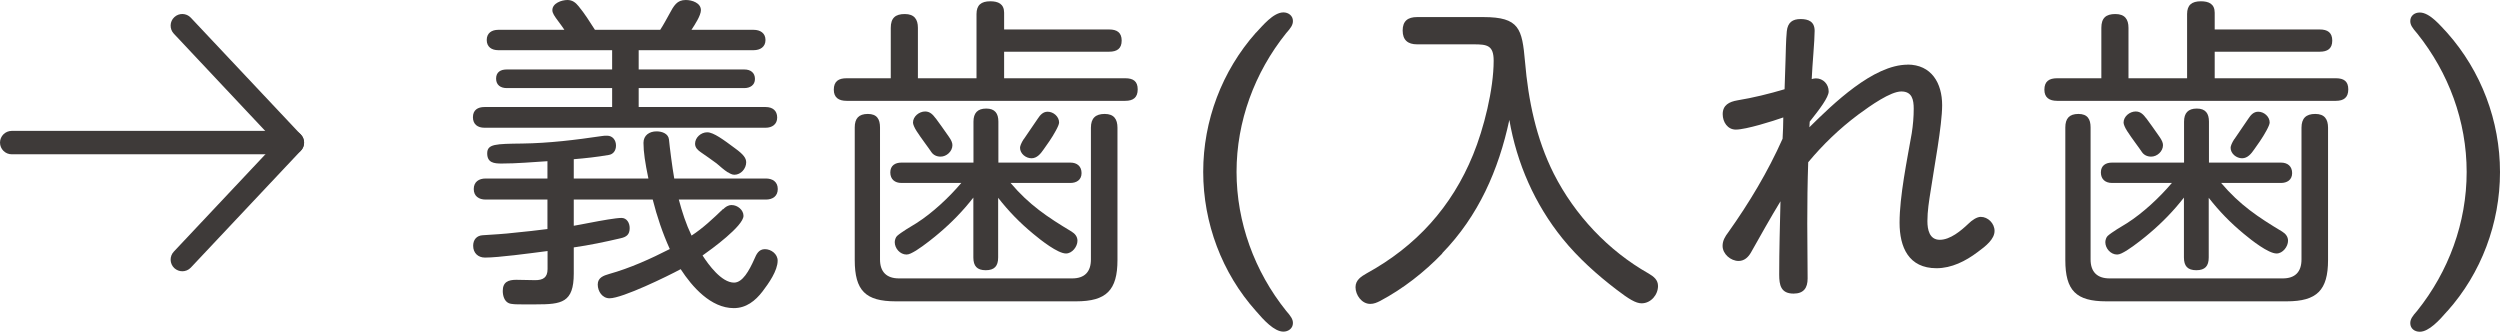 <svg xmlns="http://www.w3.org/2000/svg" id="_&#x30EC;&#x30A4;&#x30E4;&#x30FC;_2" viewBox="0 0 213.72 28.36"><g id="base"><path d="M56.44,2.55c.31-.48.53-.9.73-1.26.45-.84.7-1.29,1.46-1.29.53,0,1.29.25,1.29.87,0,.45-.53,1.26-.81,1.68h5.32c.56,0,1.01.28,1.01.87s-.45.87-1.01.87h-9.83v1.65h9.04c.53,0,.9.28.9.81s-.42.78-.9.78h-9.04v1.62h10.86c.59,0,.98.31.98.9s-.45.87-.98.87h-24.05c-.56,0-.98-.28-.98-.9s.42-.87.98-.87h10.92v-1.62h-9.02c-.5,0-.9-.25-.9-.81s.39-.78.9-.78h9.02v-1.65h-9.74c-.56,0-.98-.28-.98-.87s.42-.87.98-.87h5.66c-.17-.25-.31-.45-.5-.7-.36-.48-.53-.73-.53-.98,0-.59.78-.87,1.29-.87.42,0,.7.22.95.53.53.64.95,1.32,1.4,2.02h5.6ZM61.82,17.89c.2-.2.42-.36.73-.36.5,0,1.01.42,1.01.92,0,.87-2.77,2.88-3.5,3.39.5.78,1.62,2.32,2.69,2.32.73,0,1.29-1.01,1.74-2.02.17-.39.36-.84.9-.84s1.09.42,1.09.98c0,.87-.78,1.96-1.29,2.63-.62.81-1.4,1.43-2.46,1.43-1.96,0-3.56-1.82-4.54-3.33-1.09.59-4.98,2.49-6.08,2.49-.62,0-1.01-.59-1.01-1.18s.5-.76.98-.9c1.79-.5,3.53-1.29,5.18-2.13-.62-1.37-1.09-2.77-1.46-4.23h-6.75v2.24c.31-.06.81-.14,1.34-.25,1.04-.2,2.27-.42,2.74-.42.45,0,.7.42.7.87,0,.56-.28.76-.78.87-1.32.31-2.66.59-4,.78v2.24c0,2.49-1.04,2.63-3.22,2.63h-1.2c-.48,0-.92,0-1.15-.11-.37-.17-.5-.64-.5-1.04,0-.76.47-.95,1.15-.95.53,0,1.09.03,1.62.03.67,0,1.06-.22,1.06-.95v-1.54c-1.54.2-4.2.56-5.35.56-.59,0-1.01-.39-1.01-1.01,0-.53.31-.87.81-.9.92-.06,1.85-.11,2.77-.22.92-.08,1.85-.2,2.77-.31v-2.52h-5.29c-.56,0-1.01-.28-1.01-.9s.45-.9,1.01-.9h5.29v-1.48c-1.32.08-2.6.2-3.92.2-.64,0-1.23-.06-1.23-.87s.73-.81,3-.84c2.29-.03,4.56-.31,6.8-.64.14-.03.31-.03.45-.03.48,0,.76.39.76.84s-.25.76-.64.81c-.98.17-1.99.28-2.97.36v1.65h6.38c-.28-1.34-.42-2.27-.42-3.05,0-.64.5-.98,1.12-.98.48,0,1.01.2,1.06.7.06.64.28,2.38.45,3.33h7.84c.56,0,1.01.28,1.01.9s-.45.9-1.01.9h-7.45c.28,1.06.62,2.1,1.09,3.08.98-.64,1.85-1.46,2.69-2.27ZM62.21,14.73c-.34-.22-.64-.5-.95-.76-.45-.34-.9-.64-1.34-.95-.25-.17-.5-.39-.5-.73,0-.53.5-.98,1.04-.98s1.4.64,2.38,1.37c.73.53.95.84.95,1.2,0,.53-.45,1.06-1.01,1.06-.2,0-.39-.11-.56-.22Z" style="fill:#3e3a39; stroke-width:0px;"></path><path d="M94.83,2.52c.64,0,1.06.25,1.06.95s-.42.95-1.06.95h-8.99v2.27h10.36c.67,0,1.06.25,1.06.95s-.39.98-1.06.98h-23.83c-.67,0-1.09-.28-1.09-.95,0-.73.42-.98,1.09-.98h3.78V2.38c0-.84.39-1.18,1.2-1.18s1.12.45,1.12,1.18v4.31h5.01V1.2c0-.76.39-1.09,1.18-1.09.67,0,1.18.22,1.18.98v1.43h8.99ZM75.23,22.18c0,1.06.56,1.62,1.62,1.62h14.81c1.06,0,1.6-.56,1.6-1.62v-11.26c0-.81.39-1.18,1.18-1.18s1.09.45,1.09,1.18v11.31c0,2.58-.95,3.53-3.53,3.53h-15.43c-2.58,0-3.5-.92-3.5-3.53v-11.34c0-.76.34-1.15,1.12-1.15s1.04.45,1.04,1.15v11.28ZM91.61,19.8c.28.17.5.42.5.78,0,.5-.45,1.09-.98,1.09-.7,0-2.13-1.12-2.8-1.68-1.15-.95-2.1-1.93-3-3.08v5.1c0,.73-.31,1.09-1.06,1.09s-1.06-.36-1.06-1.09v-5.12c-.87,1.12-1.85,2.13-2.94,3.05-.36.31-1.26,1.04-1.96,1.48-.34.2-.59.34-.81.34-.56,0-1.01-.53-1.01-1.06,0-.17.08-.42.2-.53.34-.31,1.23-.84,1.65-1.09,1.37-.87,2.8-2.21,3.84-3.44h-5.12c-.56,0-.95-.31-.95-.9s.42-.84.95-.84h6.16v-3.5c0-.73.34-1.12,1.09-1.12s1.04.42,1.04,1.12v3.5h6.16c.56,0,.95.31.95.9s-.45.84-.95.84h-5.12c1.6,1.88,3.14,2.91,5.24,4.17ZM79.99,10.11c.22.28.76,1.06,1.12,1.57.22.31.31.53.31.73,0,.53-.5.98-1.01.98-.34,0-.62-.14-.79-.39-.22-.34-.87-1.18-1.26-1.79-.2-.31-.31-.59-.31-.73,0-.53.53-.95,1.04-.95.42,0,.67.28.9.59ZM87.52,11.9c.42-.64,1.01-1.46,1.2-1.76.2-.31.45-.59.84-.59.5,0,.98.42.98.92,0,.14-.11.39-.28.7-.31.59-.84,1.32-1.04,1.6-.25.36-.56.76-1.04.76s-.98-.39-.98-.9c0-.14.11-.42.31-.73Z" style="fill:#3e3a39; stroke-width:0px;"></path><path d="M107.37,2.8c.56-.59,1.48-1.74,2.35-1.74.42,0,.81.28.81.73,0,.34-.17.59-.59,1.06-2.69,3.36-4.23,7.53-4.23,11.84s1.54,8.51,4.23,11.87c.42.48.59.73.59,1.06,0,.45-.39.73-.81.73-.79,0-1.68-.98-2.35-1.76-2.91-3.25-4.51-7.53-4.51-11.9s1.6-8.62,4.51-11.9Z" style="fill:#3e3a39; stroke-width:0px;"></path><path d="M123.3,21.67c-1.54,1.6-3.36,3.02-5.32,4.06-.28.14-.53.25-.84.25-.73,0-1.26-.76-1.26-1.43,0-.62.5-.92.95-1.18,4.23-2.32,7.28-5.68,9.1-10.14.92-2.24,1.76-5.6,1.76-8.04,0-1.32-.56-1.4-1.71-1.4h-4.84c-.78,0-1.23-.36-1.23-1.18s.45-1.15,1.23-1.15h5.68c3.08,0,3.3,1.01,3.55,3.81.28,3.3.95,6.58,2.46,9.58,1.79,3.53,4.65,6.58,8.12,8.54.42.25.79.53.79,1.06,0,.76-.62,1.48-1.4,1.48-.5,0-1.09-.36-2.16-1.18-1.65-1.26-3.25-2.69-4.59-4.34-2.38-2.94-3.92-6.44-4.56-10.16-.92,4.28-2.63,8.2-5.74,11.4Z" style="fill:#3e3a39; stroke-width:0px;"></path><path d="M163.06,5.52c2.07,0,2.97,1.6,2.97,3.47,0,1.74-.7,5.4-.98,7.31-.14.87-.28,1.74-.28,2.6,0,.73.17,1.6,1.06,1.6s1.82-.78,2.44-1.37c.31-.31.73-.59,1.06-.59.62,0,1.18.56,1.18,1.2,0,.7-.73,1.29-1.46,1.82-1.01.76-2.21,1.37-3.5,1.37-2.38,0-3.16-1.79-3.16-3.89,0-2.27.64-5.35,1.04-7.64.11-.7.17-1.4.17-2.1,0-.78-.14-1.48-1.06-1.48s-2.6,1.18-3.7,1.99c-1.6,1.2-3,2.55-4.26,4.06-.06,1.74-.08,3.5-.08,5.24,0,1.57.03,3.14.03,4.7,0,.81-.34,1.29-1.2,1.29-1.09,0-1.23-.73-1.23-1.62,0-2.1.06-4.17.11-6.27-.87,1.43-1.68,2.88-2.52,4.37-.22.39-.56.73-1.06.73-.67,0-1.37-.59-1.37-1.29,0-.45.22-.81.48-1.15,1.79-2.52,3.39-5.18,4.65-8.01.03-.62.06-1.2.06-1.82-.87.31-3.19,1.04-4.06,1.04-.7,0-1.12-.64-1.12-1.32,0-.78.56-1.06,1.26-1.18,1.34-.22,2.72-.56,4.03-.95.03-.81.06-1.62.08-2.44.03-.84.03-1.68.11-2.52.08-.76.5-1.04,1.18-1.04s1.2.22,1.2,1.01c0,.87-.2,2.91-.25,4.12.11-.03.25-.06.36-.06.62,0,1.09.5,1.09,1.12,0,.5-.79,1.54-1.62,2.58,0,.17-.03.31-.03.48,2.02-1.99,5.46-5.35,8.4-5.35Z" style="fill:#3e3a39; stroke-width:0px;"></path><path d="M198.32,2.52c.64,0,1.06.25,1.06.95s-.42.95-1.06.95h-8.99v2.27h10.36c.67,0,1.06.25,1.06.95s-.39.98-1.06.98h-23.83c-.67,0-1.09-.28-1.09-.95,0-.73.42-.98,1.09-.98h3.78V2.38c0-.84.39-1.18,1.2-1.18s1.12.45,1.12,1.18v4.31h5.01V1.2c0-.76.39-1.09,1.18-1.09.67,0,1.18.22,1.18.98v1.43h8.99ZM178.72,22.18c0,1.06.56,1.62,1.62,1.62h14.81c1.06,0,1.6-.56,1.6-1.62v-11.26c0-.81.39-1.18,1.18-1.18s1.09.45,1.09,1.18v11.31c0,2.58-.95,3.53-3.53,3.53h-15.43c-2.58,0-3.5-.92-3.5-3.53v-11.34c0-.76.34-1.15,1.12-1.15s1.04.45,1.04,1.15v11.28ZM195.1,19.8c.28.17.5.42.5.78,0,.5-.45,1.09-.98,1.09-.7,0-2.13-1.12-2.8-1.68-1.15-.95-2.1-1.93-3-3.08v5.1c0,.73-.31,1.09-1.06,1.09s-1.06-.36-1.06-1.09v-5.12c-.87,1.12-1.85,2.13-2.94,3.05-.36.31-1.26,1.04-1.96,1.48-.34.2-.59.34-.81.34-.56,0-1.01-.53-1.01-1.06,0-.17.08-.42.2-.53.34-.31,1.23-.84,1.65-1.09,1.37-.87,2.8-2.21,3.84-3.44h-5.12c-.56,0-.95-.31-.95-.9s.42-.84.95-.84h6.16v-3.5c0-.73.34-1.12,1.09-1.12s1.04.42,1.04,1.12v3.5h6.16c.56,0,.95.31.95.9s-.45.84-.95.84h-5.12c1.6,1.88,3.14,2.91,5.24,4.17ZM183.48,10.11c.22.28.76,1.06,1.12,1.57.22.31.31.53.31.73,0,.53-.5.98-1.01.98-.34,0-.62-.14-.79-.39-.22-.34-.87-1.18-1.26-1.79-.2-.31-.31-.59-.31-.73,0-.53.53-.95,1.04-.95.42,0,.67.28.9.59ZM191.01,11.9c.42-.64,1.01-1.46,1.2-1.76.2-.31.45-.59.84-.59.5,0,.98.42.98.92,0,.14-.11.39-.28.7-.31.59-.84,1.32-1.04,1.6-.25.36-.56.76-1.04.76s-.98-.39-.98-.9c0-.14.11-.42.31-.73Z" style="fill:#3e3a39; stroke-width:0px;"></path><path d="M209.21,26.6c-.67.78-1.57,1.76-2.35,1.76-.45,0-.81-.28-.81-.73,0-.34.17-.59.59-1.06,2.69-3.36,4.23-7.53,4.23-11.87s-1.54-8.48-4.23-11.84c-.42-.48-.59-.73-.59-1.06,0-.45.36-.73.81-.73.87,0,1.79,1.15,2.35,1.74,2.91,3.28,4.51,7.53,4.51,11.9s-1.6,8.65-4.51,11.9Z" style="fill:#3e3a39; stroke-width:0px;"></path><path d="M25,13.19H1c-.55,0-1-.45-1-1s.45-1,1-1h24c.55,0,1,.45,1,1s-.45,1-1,1Z" style="fill:#3e3a39; stroke-width:0px;"></path><path d="M15.59,23.19c-.25,0-.49-.09-.69-.27-.4-.38-.42-1.01-.04-1.41l8.76-9.31L14.86,2.88c-.38-.4-.36-1.04.04-1.41.4-.38,1.03-.36,1.41.04l9.41,10c.36.39.36.99,0,1.37l-9.41,10c-.2.21-.46.31-.73.31Z" style="fill:#3e3a39; stroke-width:0px;"></path></g></svg>